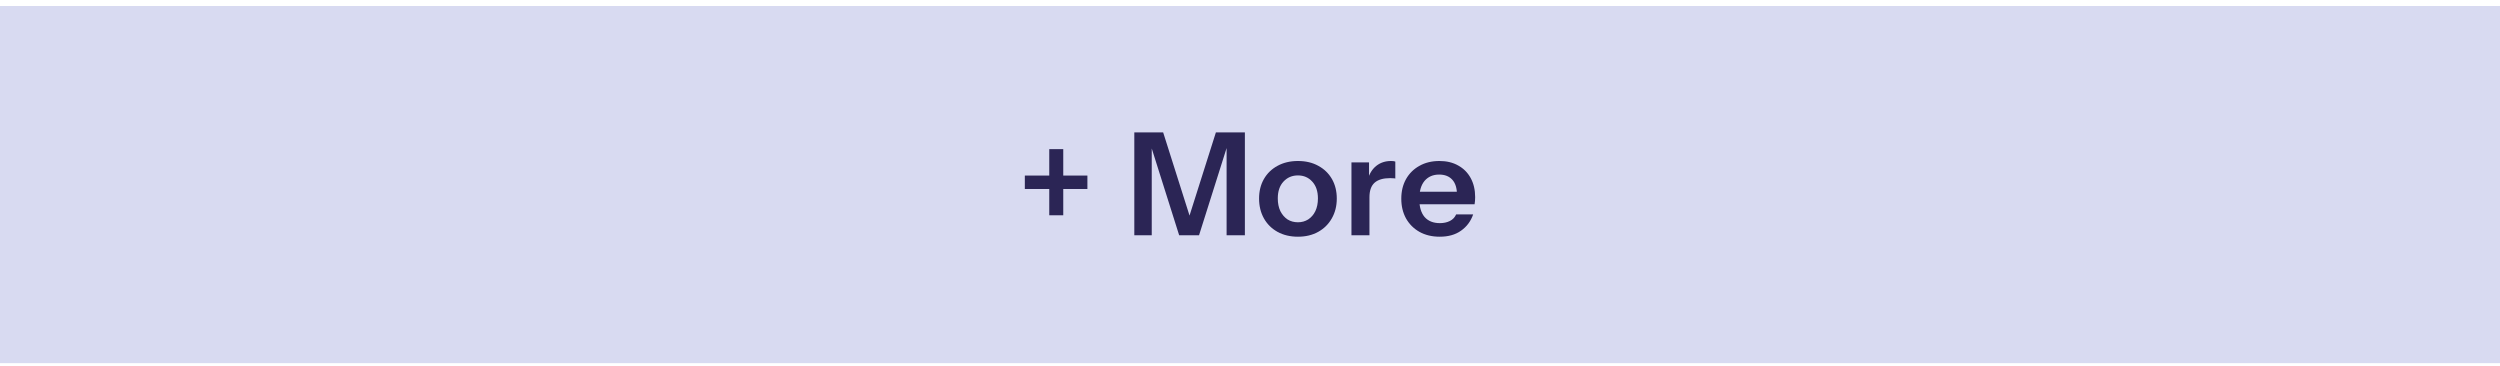 <svg width="100%" height="41" viewBox="0 0 280 41" preserveAspectRatio="none" fill="none" xmlns="http://www.w3.org/2000/svg">
<rect width="280" height="40" transform="translate(0 0.672)" fill="#D8DAF1"/>
<path d="M161.249 26.511C160.385 26.511 159.628 26.33 158.977 25.967C158.337 25.605 157.836 25.103 157.473 24.463C157.121 23.823 156.945 23.087 156.945 22.255C156.945 21.423 157.121 20.693 157.473 20.063C157.836 19.423 158.337 18.927 158.977 18.575C159.617 18.213 160.364 18.031 161.217 18.031C162.028 18.031 162.732 18.202 163.329 18.543C163.927 18.874 164.391 19.343 164.721 19.951C165.052 20.559 165.217 21.269 165.217 22.079C165.217 22.229 165.212 22.367 165.201 22.495C165.191 22.623 165.175 22.751 165.153 22.879H158.193V21.471H163.601L163.185 21.855C163.185 21.087 163.009 20.511 162.657 20.127C162.305 19.743 161.815 19.551 161.185 19.551C160.503 19.551 159.959 19.786 159.553 20.255C159.159 20.725 158.961 21.402 158.961 22.287C158.961 23.162 159.159 23.834 159.553 24.303C159.959 24.762 160.529 24.991 161.265 24.991C161.692 24.991 162.065 24.911 162.385 24.751C162.705 24.591 162.94 24.346 163.089 24.015H164.993C164.727 24.783 164.273 25.391 163.633 25.839C163.004 26.287 162.209 26.511 161.249 26.511Z" fill="#2B2555"/>
<path d="M151.363 26.351V18.191H153.331V20.159H153.379V26.351H151.363ZM153.379 22.095L153.171 20.159C153.363 19.466 153.689 18.938 154.147 18.575C154.606 18.213 155.155 18.031 155.795 18.031C156.019 18.031 156.179 18.053 156.275 18.095V19.999C156.222 19.978 156.147 19.967 156.051 19.967C155.955 19.957 155.838 19.951 155.699 19.951C154.921 19.951 154.339 20.122 153.955 20.463C153.571 20.805 153.379 21.349 153.379 22.095Z" fill="#2B2555"/>
<path d="M145.368 26.511C144.504 26.511 143.741 26.33 143.08 25.967C142.429 25.605 141.922 25.103 141.56 24.463C141.197 23.813 141.016 23.071 141.016 22.239C141.016 21.407 141.197 20.677 141.56 20.047C141.922 19.418 142.429 18.927 143.08 18.575C143.741 18.213 144.504 18.031 145.368 18.031C146.242 18.031 147.005 18.213 147.656 18.575C148.306 18.927 148.813 19.418 149.176 20.047C149.538 20.677 149.72 21.407 149.72 22.239C149.72 23.071 149.533 23.813 149.16 24.463C148.797 25.103 148.29 25.605 147.64 25.967C146.989 26.33 146.232 26.511 145.368 26.511ZM145.368 24.895C145.794 24.895 146.178 24.789 146.52 24.575C146.861 24.351 147.128 24.042 147.32 23.647C147.512 23.242 147.608 22.767 147.608 22.223C147.608 21.423 147.394 20.794 146.968 20.335C146.552 19.877 146.018 19.647 145.368 19.647C144.717 19.647 144.178 19.877 143.752 20.335C143.325 20.794 143.112 21.423 143.112 22.223C143.112 22.767 143.208 23.242 143.4 23.647C143.602 24.042 143.869 24.351 144.2 24.575C144.541 24.789 144.93 24.895 145.368 24.895Z" fill="#2B2555"/>
<path d="M127.043 26.352V14.832H130.275L133.795 25.936H132.659L136.179 14.832H139.427V26.352H137.379V15.52H137.715L134.291 26.352H132.067L128.675 15.616H128.995V26.352H127.043Z" fill="#2B2555"/>
<path d="M117.517 24.111V16.703H119.085V24.111H117.517ZM114.781 21.167V19.663H121.789V21.167H114.781Z" fill="#2B2555"/>
</svg>
